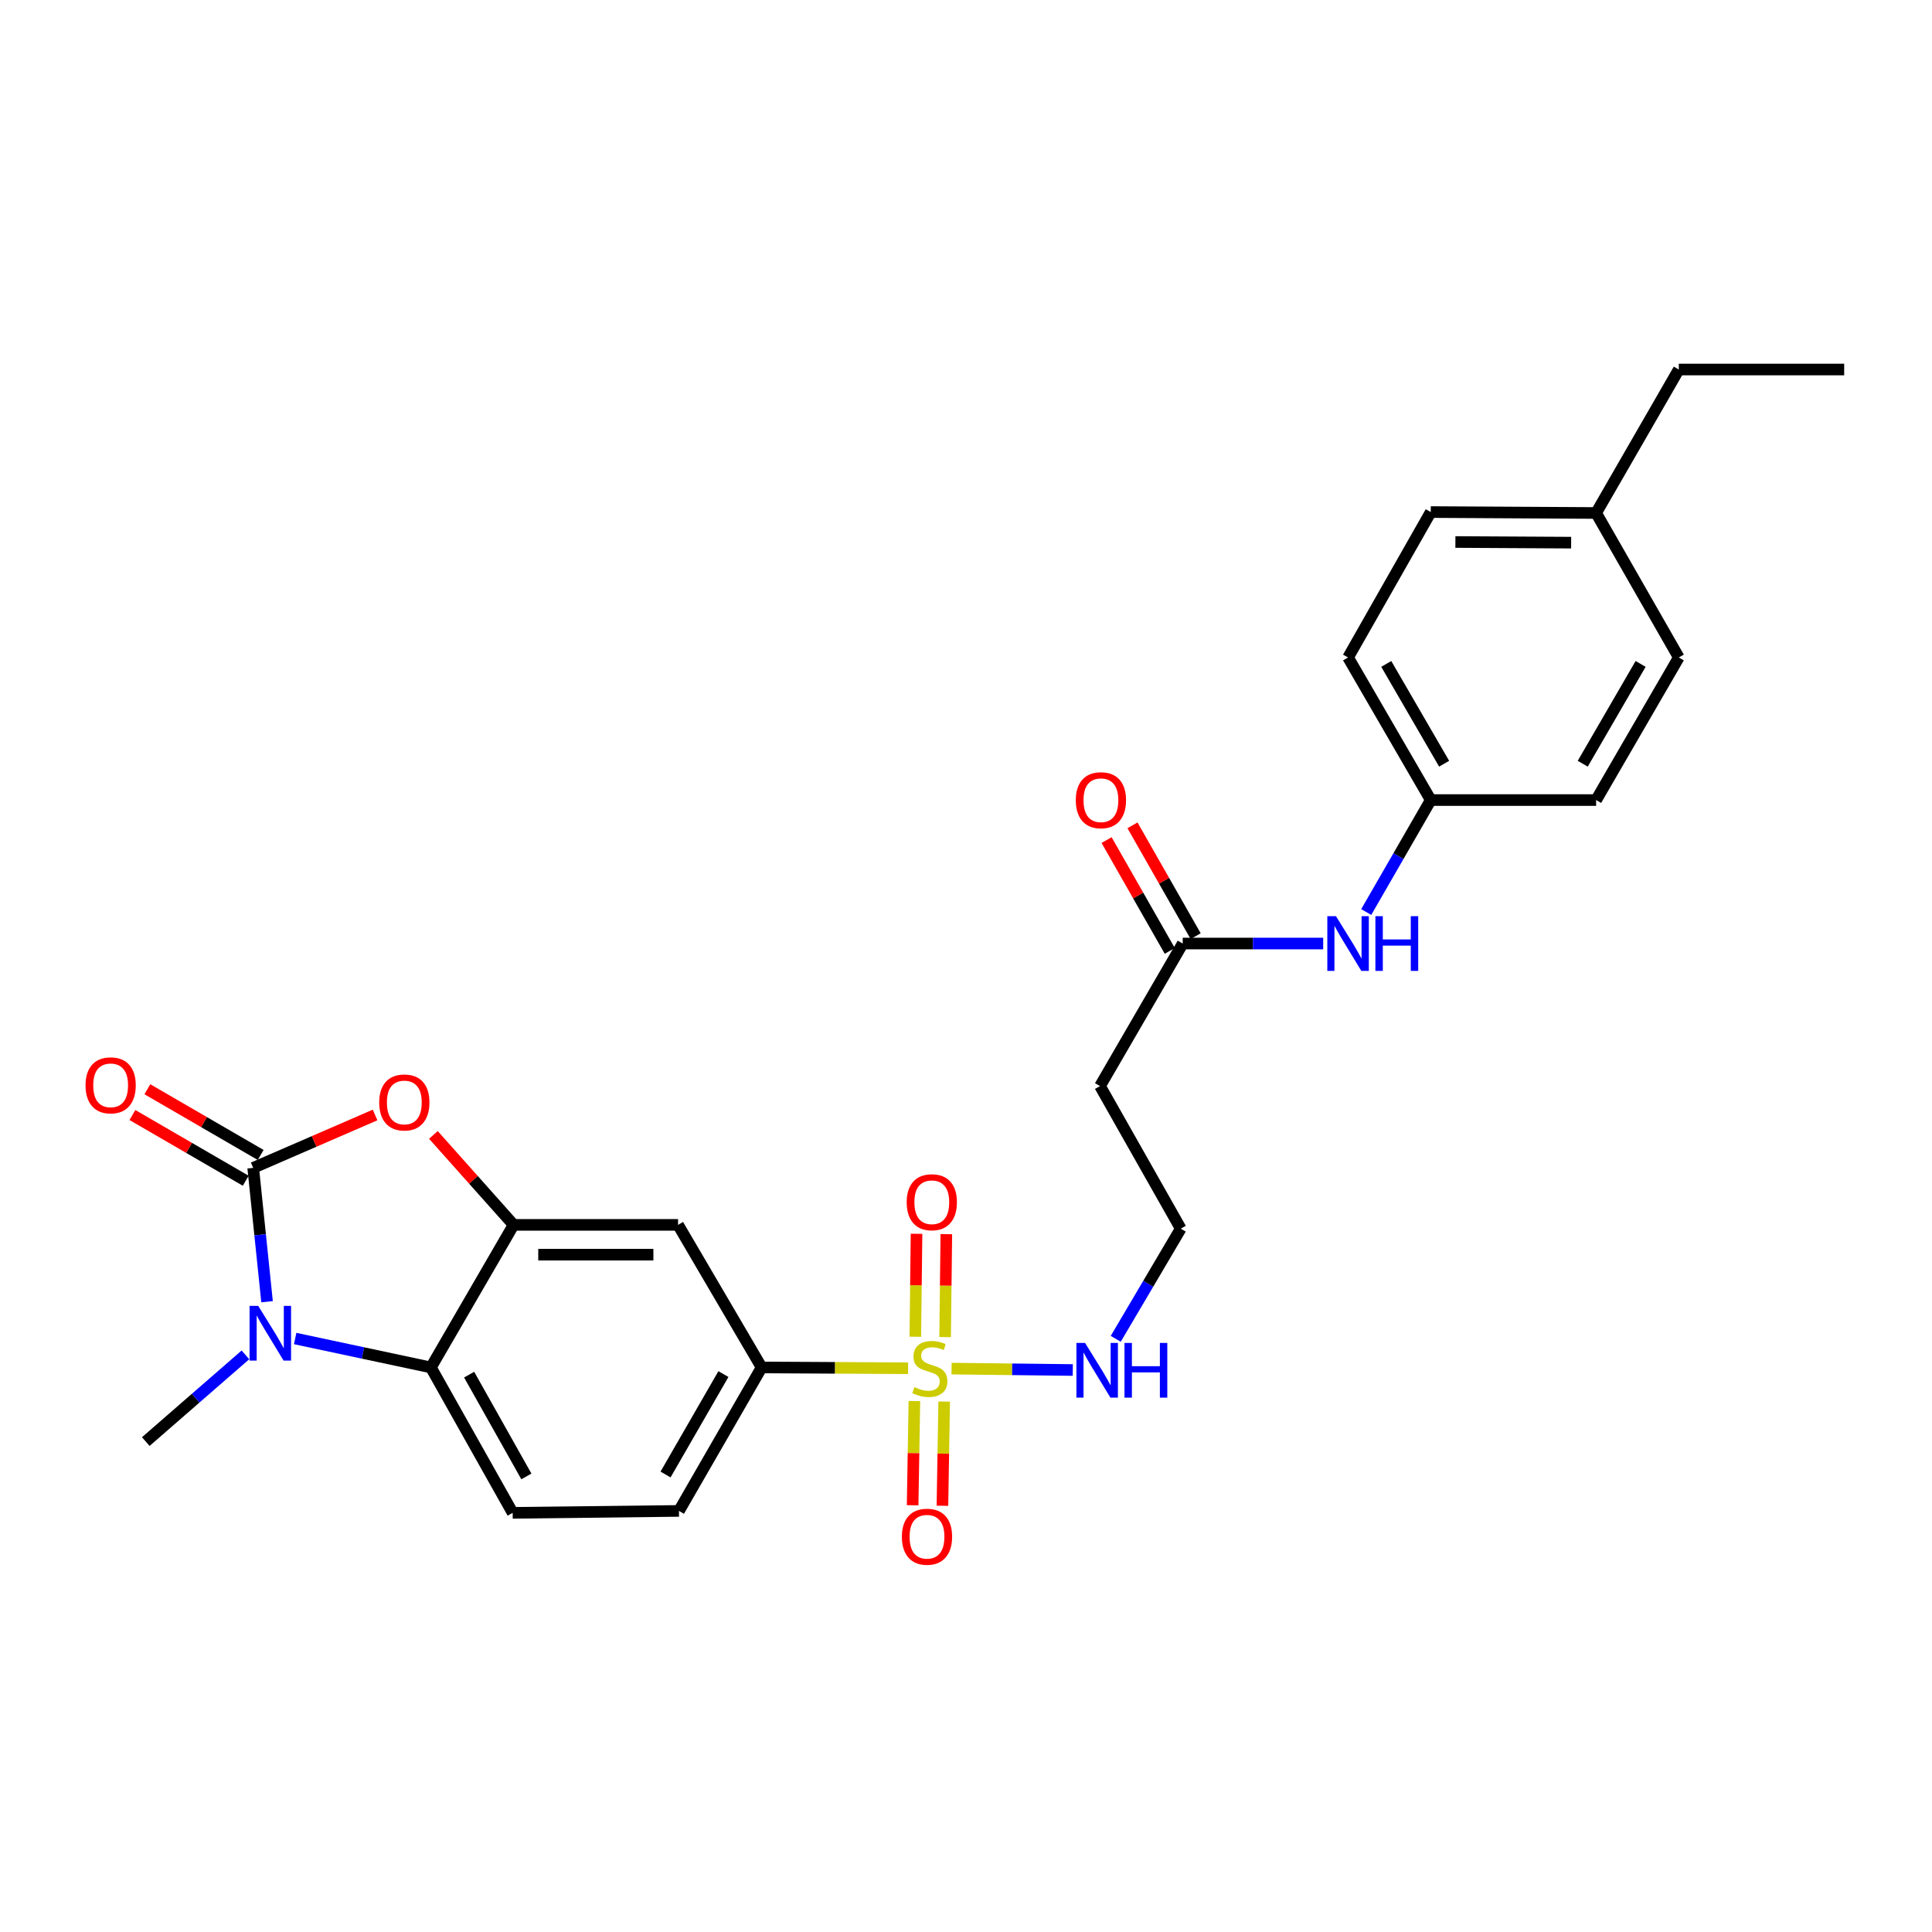 <?xml version='1.0' encoding='iso-8859-1'?>
<svg version='1.1' baseProfile='full'
              xmlns='http://www.w3.org/2000/svg'
                      xmlns:rdkit='http://www.rdkit.org/xml'
                      xmlns:xlink='http://www.w3.org/1999/xlink'
                  xml:space='preserve'
width='1000px' height='1000px' viewBox='0 0 1000 1000'>
<!-- END OF HEADER -->
<rect style='opacity:1.0;fill:#FFFFFF;stroke:none' width='1000' height='1000' x='0' y='0'> </rect>
<path class='bond-1' d='M 131.054,604.481 L 134.64,639.121' style='fill:none;fill-rule:evenodd;stroke:#000000;stroke-width:6px;stroke-linecap:butt;stroke-linejoin:miter;stroke-opacity:1' />
<path class='bond-1' d='M 134.64,639.121 L 138.226,673.761' style='fill:none;fill-rule:evenodd;stroke:#0000FF;stroke-width:6px;stroke-linecap:butt;stroke-linejoin:miter;stroke-opacity:1' />
<path class='bond-2' d='M 131.054,604.481 L 162.599,590.796' style='fill:none;fill-rule:evenodd;stroke:#000000;stroke-width:6px;stroke-linecap:butt;stroke-linejoin:miter;stroke-opacity:1' />
<path class='bond-2' d='M 162.599,590.796 L 194.144,577.11' style='fill:none;fill-rule:evenodd;stroke:#FF0000;stroke-width:6px;stroke-linecap:butt;stroke-linejoin:miter;stroke-opacity:1' />
<path class='bond-11' d='M 134.924,597.809 L 105.598,580.8' style='fill:none;fill-rule:evenodd;stroke:#000000;stroke-width:6px;stroke-linecap:butt;stroke-linejoin:miter;stroke-opacity:1' />
<path class='bond-11' d='M 105.598,580.8 L 76.273,563.791' style='fill:none;fill-rule:evenodd;stroke:#FF0000;stroke-width:6px;stroke-linecap:butt;stroke-linejoin:miter;stroke-opacity:1' />
<path class='bond-11' d='M 127.184,611.152 L 97.859,594.143' style='fill:none;fill-rule:evenodd;stroke:#000000;stroke-width:6px;stroke-linecap:butt;stroke-linejoin:miter;stroke-opacity:1' />
<path class='bond-11' d='M 97.859,594.143 L 68.534,577.134' style='fill:none;fill-rule:evenodd;stroke:#FF0000;stroke-width:6px;stroke-linecap:butt;stroke-linejoin:miter;stroke-opacity:1' />
<path class='bond-0' d='M 470.031,708.196 L 432.127,707.991' style='fill:none;fill-rule:evenodd;stroke:#CCCC00;stroke-width:6px;stroke-linecap:butt;stroke-linejoin:miter;stroke-opacity:1' />
<path class='bond-0' d='M 432.127,707.991 L 394.222,707.786' style='fill:none;fill-rule:evenodd;stroke:#000000;stroke-width:6px;stroke-linecap:butt;stroke-linejoin:miter;stroke-opacity:1' />
<path class='bond-9' d='M 489.191,692.076 L 489.504,665.433' style='fill:none;fill-rule:evenodd;stroke:#CCCC00;stroke-width:6px;stroke-linecap:butt;stroke-linejoin:miter;stroke-opacity:1' />
<path class='bond-9' d='M 489.504,665.433 L 489.817,638.789' style='fill:none;fill-rule:evenodd;stroke:#FF0000;stroke-width:6px;stroke-linecap:butt;stroke-linejoin:miter;stroke-opacity:1' />
<path class='bond-9' d='M 473.767,691.895 L 474.08,665.252' style='fill:none;fill-rule:evenodd;stroke:#CCCC00;stroke-width:6px;stroke-linecap:butt;stroke-linejoin:miter;stroke-opacity:1' />
<path class='bond-9' d='M 474.08,665.252 L 474.393,638.608' style='fill:none;fill-rule:evenodd;stroke:#FF0000;stroke-width:6px;stroke-linecap:butt;stroke-linejoin:miter;stroke-opacity:1' />
<path class='bond-10' d='M 473.288,725.184 L 472.831,752.153' style='fill:none;fill-rule:evenodd;stroke:#CCCC00;stroke-width:6px;stroke-linecap:butt;stroke-linejoin:miter;stroke-opacity:1' />
<path class='bond-10' d='M 472.831,752.153 L 472.375,779.122' style='fill:none;fill-rule:evenodd;stroke:#FF0000;stroke-width:6px;stroke-linecap:butt;stroke-linejoin:miter;stroke-opacity:1' />
<path class='bond-10' d='M 488.711,725.445 L 488.254,752.414' style='fill:none;fill-rule:evenodd;stroke:#CCCC00;stroke-width:6px;stroke-linecap:butt;stroke-linejoin:miter;stroke-opacity:1' />
<path class='bond-10' d='M 488.254,752.414 L 487.798,779.383' style='fill:none;fill-rule:evenodd;stroke:#FF0000;stroke-width:6px;stroke-linecap:butt;stroke-linejoin:miter;stroke-opacity:1' />
<path class='bond-12' d='M 492.533,708.387 L 523.9,708.75' style='fill:none;fill-rule:evenodd;stroke:#CCCC00;stroke-width:6px;stroke-linecap:butt;stroke-linejoin:miter;stroke-opacity:1' />
<path class='bond-12' d='M 523.9,708.75 L 555.267,709.114' style='fill:none;fill-rule:evenodd;stroke:#0000FF;stroke-width:6px;stroke-linecap:butt;stroke-linejoin:miter;stroke-opacity:1' />
<path class='bond-4' d='M 152.779,692.814 L 187.905,700.3' style='fill:none;fill-rule:evenodd;stroke:#0000FF;stroke-width:6px;stroke-linecap:butt;stroke-linejoin:miter;stroke-opacity:1' />
<path class='bond-4' d='M 187.905,700.3 L 223.03,707.786' style='fill:none;fill-rule:evenodd;stroke:#000000;stroke-width:6px;stroke-linecap:butt;stroke-linejoin:miter;stroke-opacity:1' />
<path class='bond-19' d='M 127.039,701.276 L 101.247,723.718' style='fill:none;fill-rule:evenodd;stroke:#0000FF;stroke-width:6px;stroke-linecap:butt;stroke-linejoin:miter;stroke-opacity:1' />
<path class='bond-19' d='M 101.247,723.718 L 75.455,746.16' style='fill:none;fill-rule:evenodd;stroke:#000000;stroke-width:6px;stroke-linecap:butt;stroke-linejoin:miter;stroke-opacity:1' />
<path class='bond-3' d='M 224.327,587.431 L 245.081,610.712' style='fill:none;fill-rule:evenodd;stroke:#FF0000;stroke-width:6px;stroke-linecap:butt;stroke-linejoin:miter;stroke-opacity:1' />
<path class='bond-3' d='M 245.081,610.712 L 265.834,633.994' style='fill:none;fill-rule:evenodd;stroke:#000000;stroke-width:6px;stroke-linecap:butt;stroke-linejoin:miter;stroke-opacity:1' />
<path class='bond-6' d='M 265.834,633.994 L 350.964,633.994' style='fill:none;fill-rule:evenodd;stroke:#000000;stroke-width:6px;stroke-linecap:butt;stroke-linejoin:miter;stroke-opacity:1' />
<path class='bond-6' d='M 278.604,649.419 L 338.194,649.419' style='fill:none;fill-rule:evenodd;stroke:#000000;stroke-width:6px;stroke-linecap:butt;stroke-linejoin:miter;stroke-opacity:1' />
<path class='bond-27' d='M 265.834,633.994 L 223.03,707.786' style='fill:none;fill-rule:evenodd;stroke:#000000;stroke-width:6px;stroke-linecap:butt;stroke-linejoin:miter;stroke-opacity:1' />
<path class='bond-8' d='M 223.03,707.786 L 265.355,783.043' style='fill:none;fill-rule:evenodd;stroke:#000000;stroke-width:6px;stroke-linecap:butt;stroke-linejoin:miter;stroke-opacity:1' />
<path class='bond-8' d='M 242.823,711.513 L 272.451,764.193' style='fill:none;fill-rule:evenodd;stroke:#000000;stroke-width:6px;stroke-linecap:butt;stroke-linejoin:miter;stroke-opacity:1' />
<path class='bond-5' d='M 394.222,707.786 L 350.964,633.994' style='fill:none;fill-rule:evenodd;stroke:#000000;stroke-width:6px;stroke-linecap:butt;stroke-linejoin:miter;stroke-opacity:1' />
<path class='bond-28' d='M 394.222,707.786 L 351.426,782.049' style='fill:none;fill-rule:evenodd;stroke:#000000;stroke-width:6px;stroke-linecap:butt;stroke-linejoin:miter;stroke-opacity:1' />
<path class='bond-28' d='M 374.438,711.224 L 344.481,763.208' style='fill:none;fill-rule:evenodd;stroke:#000000;stroke-width:6px;stroke-linecap:butt;stroke-linejoin:miter;stroke-opacity:1' />
<path class='bond-7' d='M 612.17,488.373 L 569.365,562.148' style='fill:none;fill-rule:evenodd;stroke:#000000;stroke-width:6px;stroke-linecap:butt;stroke-linejoin:miter;stroke-opacity:1' />
<path class='bond-13' d='M 612.17,488.373 L 648.526,488.373' style='fill:none;fill-rule:evenodd;stroke:#000000;stroke-width:6px;stroke-linecap:butt;stroke-linejoin:miter;stroke-opacity:1' />
<path class='bond-13' d='M 648.526,488.373 L 684.882,488.373' style='fill:none;fill-rule:evenodd;stroke:#0000FF;stroke-width:6px;stroke-linecap:butt;stroke-linejoin:miter;stroke-opacity:1' />
<path class='bond-16' d='M 618.87,484.554 L 602.519,455.871' style='fill:none;fill-rule:evenodd;stroke:#000000;stroke-width:6px;stroke-linecap:butt;stroke-linejoin:miter;stroke-opacity:1' />
<path class='bond-16' d='M 602.519,455.871 L 586.169,427.188' style='fill:none;fill-rule:evenodd;stroke:#FF0000;stroke-width:6px;stroke-linecap:butt;stroke-linejoin:miter;stroke-opacity:1' />
<path class='bond-16' d='M 605.469,492.193 L 589.119,463.51' style='fill:none;fill-rule:evenodd;stroke:#000000;stroke-width:6px;stroke-linecap:butt;stroke-linejoin:miter;stroke-opacity:1' />
<path class='bond-16' d='M 589.119,463.51 L 572.768,434.827' style='fill:none;fill-rule:evenodd;stroke:#FF0000;stroke-width:6px;stroke-linecap:butt;stroke-linejoin:miter;stroke-opacity:1' />
<path class='bond-14' d='M 265.355,783.043 L 351.426,782.049' style='fill:none;fill-rule:evenodd;stroke:#000000;stroke-width:6px;stroke-linecap:butt;stroke-linejoin:miter;stroke-opacity:1' />
<path class='bond-18' d='M 577.504,692.972 L 594.331,664.46' style='fill:none;fill-rule:evenodd;stroke:#0000FF;stroke-width:6px;stroke-linecap:butt;stroke-linejoin:miter;stroke-opacity:1' />
<path class='bond-18' d='M 594.331,664.46 L 611.158,635.948' style='fill:none;fill-rule:evenodd;stroke:#000000;stroke-width:6px;stroke-linecap:butt;stroke-linejoin:miter;stroke-opacity:1' />
<path class='bond-17' d='M 707.156,472.07 L 723.857,443.09' style='fill:none;fill-rule:evenodd;stroke:#0000FF;stroke-width:6px;stroke-linecap:butt;stroke-linejoin:miter;stroke-opacity:1' />
<path class='bond-17' d='M 723.857,443.09 L 740.557,414.11' style='fill:none;fill-rule:evenodd;stroke:#000000;stroke-width:6px;stroke-linecap:butt;stroke-linejoin:miter;stroke-opacity:1' />
<path class='bond-15' d='M 569.365,562.148 L 611.158,635.948' style='fill:none;fill-rule:evenodd;stroke:#000000;stroke-width:6px;stroke-linecap:butt;stroke-linejoin:miter;stroke-opacity:1' />
<path class='bond-21' d='M 740.557,414.11 L 826.149,414.11' style='fill:none;fill-rule:evenodd;stroke:#000000;stroke-width:6px;stroke-linecap:butt;stroke-linejoin:miter;stroke-opacity:1' />
<path class='bond-22' d='M 740.557,414.11 L 697.761,340.31' style='fill:none;fill-rule:evenodd;stroke:#000000;stroke-width:6px;stroke-linecap:butt;stroke-linejoin:miter;stroke-opacity:1' />
<path class='bond-22' d='M 747.482,395.302 L 717.525,343.642' style='fill:none;fill-rule:evenodd;stroke:#000000;stroke-width:6px;stroke-linecap:butt;stroke-linejoin:miter;stroke-opacity:1' />
<path class='bond-20' d='M 826.149,265.524 L 740.557,265.044' style='fill:none;fill-rule:evenodd;stroke:#000000;stroke-width:6px;stroke-linecap:butt;stroke-linejoin:miter;stroke-opacity:1' />
<path class='bond-20' d='M 813.224,280.877 L 753.31,280.541' style='fill:none;fill-rule:evenodd;stroke:#000000;stroke-width:6px;stroke-linecap:butt;stroke-linejoin:miter;stroke-opacity:1' />
<path class='bond-25' d='M 826.149,265.524 L 868.945,191.261' style='fill:none;fill-rule:evenodd;stroke:#000000;stroke-width:6px;stroke-linecap:butt;stroke-linejoin:miter;stroke-opacity:1' />
<path class='bond-29' d='M 826.149,265.524 L 868.945,340.31' style='fill:none;fill-rule:evenodd;stroke:#000000;stroke-width:6px;stroke-linecap:butt;stroke-linejoin:miter;stroke-opacity:1' />
<path class='bond-23' d='M 826.149,414.11 L 868.945,340.31' style='fill:none;fill-rule:evenodd;stroke:#000000;stroke-width:6px;stroke-linecap:butt;stroke-linejoin:miter;stroke-opacity:1' />
<path class='bond-23' d='M 819.225,395.302 L 849.182,343.642' style='fill:none;fill-rule:evenodd;stroke:#000000;stroke-width:6px;stroke-linecap:butt;stroke-linejoin:miter;stroke-opacity:1' />
<path class='bond-24' d='M 697.761,340.31 L 740.557,265.044' style='fill:none;fill-rule:evenodd;stroke:#000000;stroke-width:6px;stroke-linecap:butt;stroke-linejoin:miter;stroke-opacity:1' />
<path class='bond-26' d='M 868.945,191.261 L 954.545,191.261' style='fill:none;fill-rule:evenodd;stroke:#000000;stroke-width:6px;stroke-linecap:butt;stroke-linejoin:miter;stroke-opacity:1' />
<path  class='atom-1' d='M 473.288 717.977
Q 473.608 718.097, 474.928 718.657
Q 476.248 719.217, 477.688 719.577
Q 479.168 719.897, 480.608 719.897
Q 483.288 719.897, 484.848 718.617
Q 486.408 717.297, 486.408 715.017
Q 486.408 713.457, 485.608 712.497
Q 484.848 711.537, 483.648 711.017
Q 482.448 710.497, 480.448 709.897
Q 477.928 709.137, 476.408 708.417
Q 474.928 707.697, 473.848 706.177
Q 472.808 704.657, 472.808 702.097
Q 472.808 698.537, 475.208 696.337
Q 477.648 694.137, 482.448 694.137
Q 485.728 694.137, 489.448 695.697
L 488.528 698.777
Q 485.128 697.377, 482.568 697.377
Q 479.808 697.377, 478.288 698.537
Q 476.768 699.657, 476.808 701.617
Q 476.808 703.137, 477.568 704.057
Q 478.368 704.977, 479.488 705.497
Q 480.648 706.017, 482.568 706.617
Q 485.128 707.417, 486.648 708.217
Q 488.168 709.017, 489.248 710.657
Q 490.368 712.257, 490.368 715.017
Q 490.368 718.937, 487.728 721.057
Q 485.128 723.137, 480.768 723.137
Q 478.248 723.137, 476.328 722.577
Q 474.448 722.057, 472.208 721.137
L 473.288 717.977
' fill='#CCCC00'/>
<path  class='atom-2' d='M 133.655 675.913
L 142.935 690.913
Q 143.855 692.393, 145.335 695.073
Q 146.815 697.753, 146.895 697.913
L 146.895 675.913
L 150.655 675.913
L 150.655 704.233
L 146.775 704.233
L 136.815 687.833
Q 135.655 685.913, 134.415 683.713
Q 133.215 681.513, 132.855 680.833
L 132.855 704.233
L 129.175 704.233
L 129.175 675.913
L 133.655 675.913
' fill='#0000FF'/>
<path  class='atom-3' d='M 196.276 570.626
Q 196.276 563.826, 199.636 560.026
Q 202.996 556.226, 209.276 556.226
Q 215.556 556.226, 218.916 560.026
Q 222.276 563.826, 222.276 570.626
Q 222.276 577.506, 218.876 581.426
Q 215.476 585.306, 209.276 585.306
Q 203.036 585.306, 199.636 581.426
Q 196.276 577.546, 196.276 570.626
M 209.276 582.106
Q 213.596 582.106, 215.916 579.226
Q 218.276 576.306, 218.276 570.626
Q 218.276 565.066, 215.916 562.266
Q 213.596 559.426, 209.276 559.426
Q 204.956 559.426, 202.596 562.226
Q 200.276 565.026, 200.276 570.626
Q 200.276 576.346, 202.596 579.226
Q 204.956 582.106, 209.276 582.106
' fill='#FF0000'/>
<path  class='atom-10' d='M 469.299 622.274
Q 469.299 615.474, 472.659 611.674
Q 476.019 607.874, 482.299 607.874
Q 488.579 607.874, 491.939 611.674
Q 495.299 615.474, 495.299 622.274
Q 495.299 629.154, 491.899 633.074
Q 488.499 636.954, 482.299 636.954
Q 476.059 636.954, 472.659 633.074
Q 469.299 629.194, 469.299 622.274
M 482.299 633.754
Q 486.619 633.754, 488.939 630.874
Q 491.299 627.954, 491.299 622.274
Q 491.299 616.714, 488.939 613.914
Q 486.619 611.074, 482.299 611.074
Q 477.979 611.074, 475.619 613.874
Q 473.299 616.674, 473.299 622.274
Q 473.299 627.994, 475.619 630.874
Q 477.979 633.754, 482.299 633.754
' fill='#FF0000'/>
<path  class='atom-11' d='M 466.814 795.403
Q 466.814 788.603, 470.174 784.803
Q 473.534 781.003, 479.814 781.003
Q 486.094 781.003, 489.454 784.803
Q 492.814 788.603, 492.814 795.403
Q 492.814 802.283, 489.414 806.203
Q 486.014 810.083, 479.814 810.083
Q 473.574 810.083, 470.174 806.203
Q 466.814 802.323, 466.814 795.403
M 479.814 806.883
Q 484.134 806.883, 486.454 804.003
Q 488.814 801.083, 488.814 795.403
Q 488.814 789.843, 486.454 787.043
Q 484.134 784.203, 479.814 784.203
Q 475.494 784.203, 473.134 787.003
Q 470.814 789.803, 470.814 795.403
Q 470.814 801.123, 473.134 804.003
Q 475.494 806.883, 479.814 806.883
' fill='#FF0000'/>
<path  class='atom-12' d='M 44.271 561.765
Q 44.271 554.965, 47.631 551.165
Q 50.991 547.365, 57.271 547.365
Q 63.551 547.365, 66.911 551.165
Q 70.271 554.965, 70.271 561.765
Q 70.271 568.645, 66.871 572.565
Q 63.471 576.445, 57.271 576.445
Q 51.031 576.445, 47.631 572.565
Q 44.271 568.685, 44.271 561.765
M 57.271 573.245
Q 61.591 573.245, 63.911 570.365
Q 66.271 567.445, 66.271 561.765
Q 66.271 556.205, 63.911 553.405
Q 61.591 550.565, 57.271 550.565
Q 52.951 550.565, 50.591 553.365
Q 48.271 556.165, 48.271 561.765
Q 48.271 567.485, 50.591 570.365
Q 52.951 573.245, 57.271 573.245
' fill='#FF0000'/>
<path  class='atom-13' d='M 561.631 695.1
L 570.911 710.1
Q 571.831 711.58, 573.311 714.26
Q 574.791 716.94, 574.871 717.1
L 574.871 695.1
L 578.631 695.1
L 578.631 723.42
L 574.751 723.42
L 564.791 707.02
Q 563.631 705.1, 562.391 702.9
Q 561.191 700.7, 560.831 700.02
L 560.831 723.42
L 557.151 723.42
L 557.151 695.1
L 561.631 695.1
' fill='#0000FF'/>
<path  class='atom-13' d='M 582.031 695.1
L 585.871 695.1
L 585.871 707.14
L 600.351 707.14
L 600.351 695.1
L 604.191 695.1
L 604.191 723.42
L 600.351 723.42
L 600.351 710.34
L 585.871 710.34
L 585.871 723.42
L 582.031 723.42
L 582.031 695.1
' fill='#0000FF'/>
<path  class='atom-14' d='M 691.501 474.213
L 700.781 489.213
Q 701.701 490.693, 703.181 493.373
Q 704.661 496.053, 704.741 496.213
L 704.741 474.213
L 708.501 474.213
L 708.501 502.533
L 704.621 502.533
L 694.661 486.133
Q 693.501 484.213, 692.261 482.013
Q 691.061 479.813, 690.701 479.133
L 690.701 502.533
L 687.021 502.533
L 687.021 474.213
L 691.501 474.213
' fill='#0000FF'/>
<path  class='atom-14' d='M 711.901 474.213
L 715.741 474.213
L 715.741 486.253
L 730.221 486.253
L 730.221 474.213
L 734.061 474.213
L 734.061 502.533
L 730.221 502.533
L 730.221 489.453
L 715.741 489.453
L 715.741 502.533
L 711.901 502.533
L 711.901 474.213
' fill='#0000FF'/>
<path  class='atom-17' d='M 556.836 414.19
Q 556.836 407.39, 560.196 403.59
Q 563.556 399.79, 569.836 399.79
Q 576.116 399.79, 579.476 403.59
Q 582.836 407.39, 582.836 414.19
Q 582.836 421.07, 579.436 424.99
Q 576.036 428.87, 569.836 428.87
Q 563.596 428.87, 560.196 424.99
Q 556.836 421.11, 556.836 414.19
M 569.836 425.67
Q 574.156 425.67, 576.476 422.79
Q 578.836 419.87, 578.836 414.19
Q 578.836 408.63, 576.476 405.83
Q 574.156 402.99, 569.836 402.99
Q 565.516 402.99, 563.156 405.79
Q 560.836 408.59, 560.836 414.19
Q 560.836 419.91, 563.156 422.79
Q 565.516 425.67, 569.836 425.67
' fill='#FF0000'/>
</svg>
